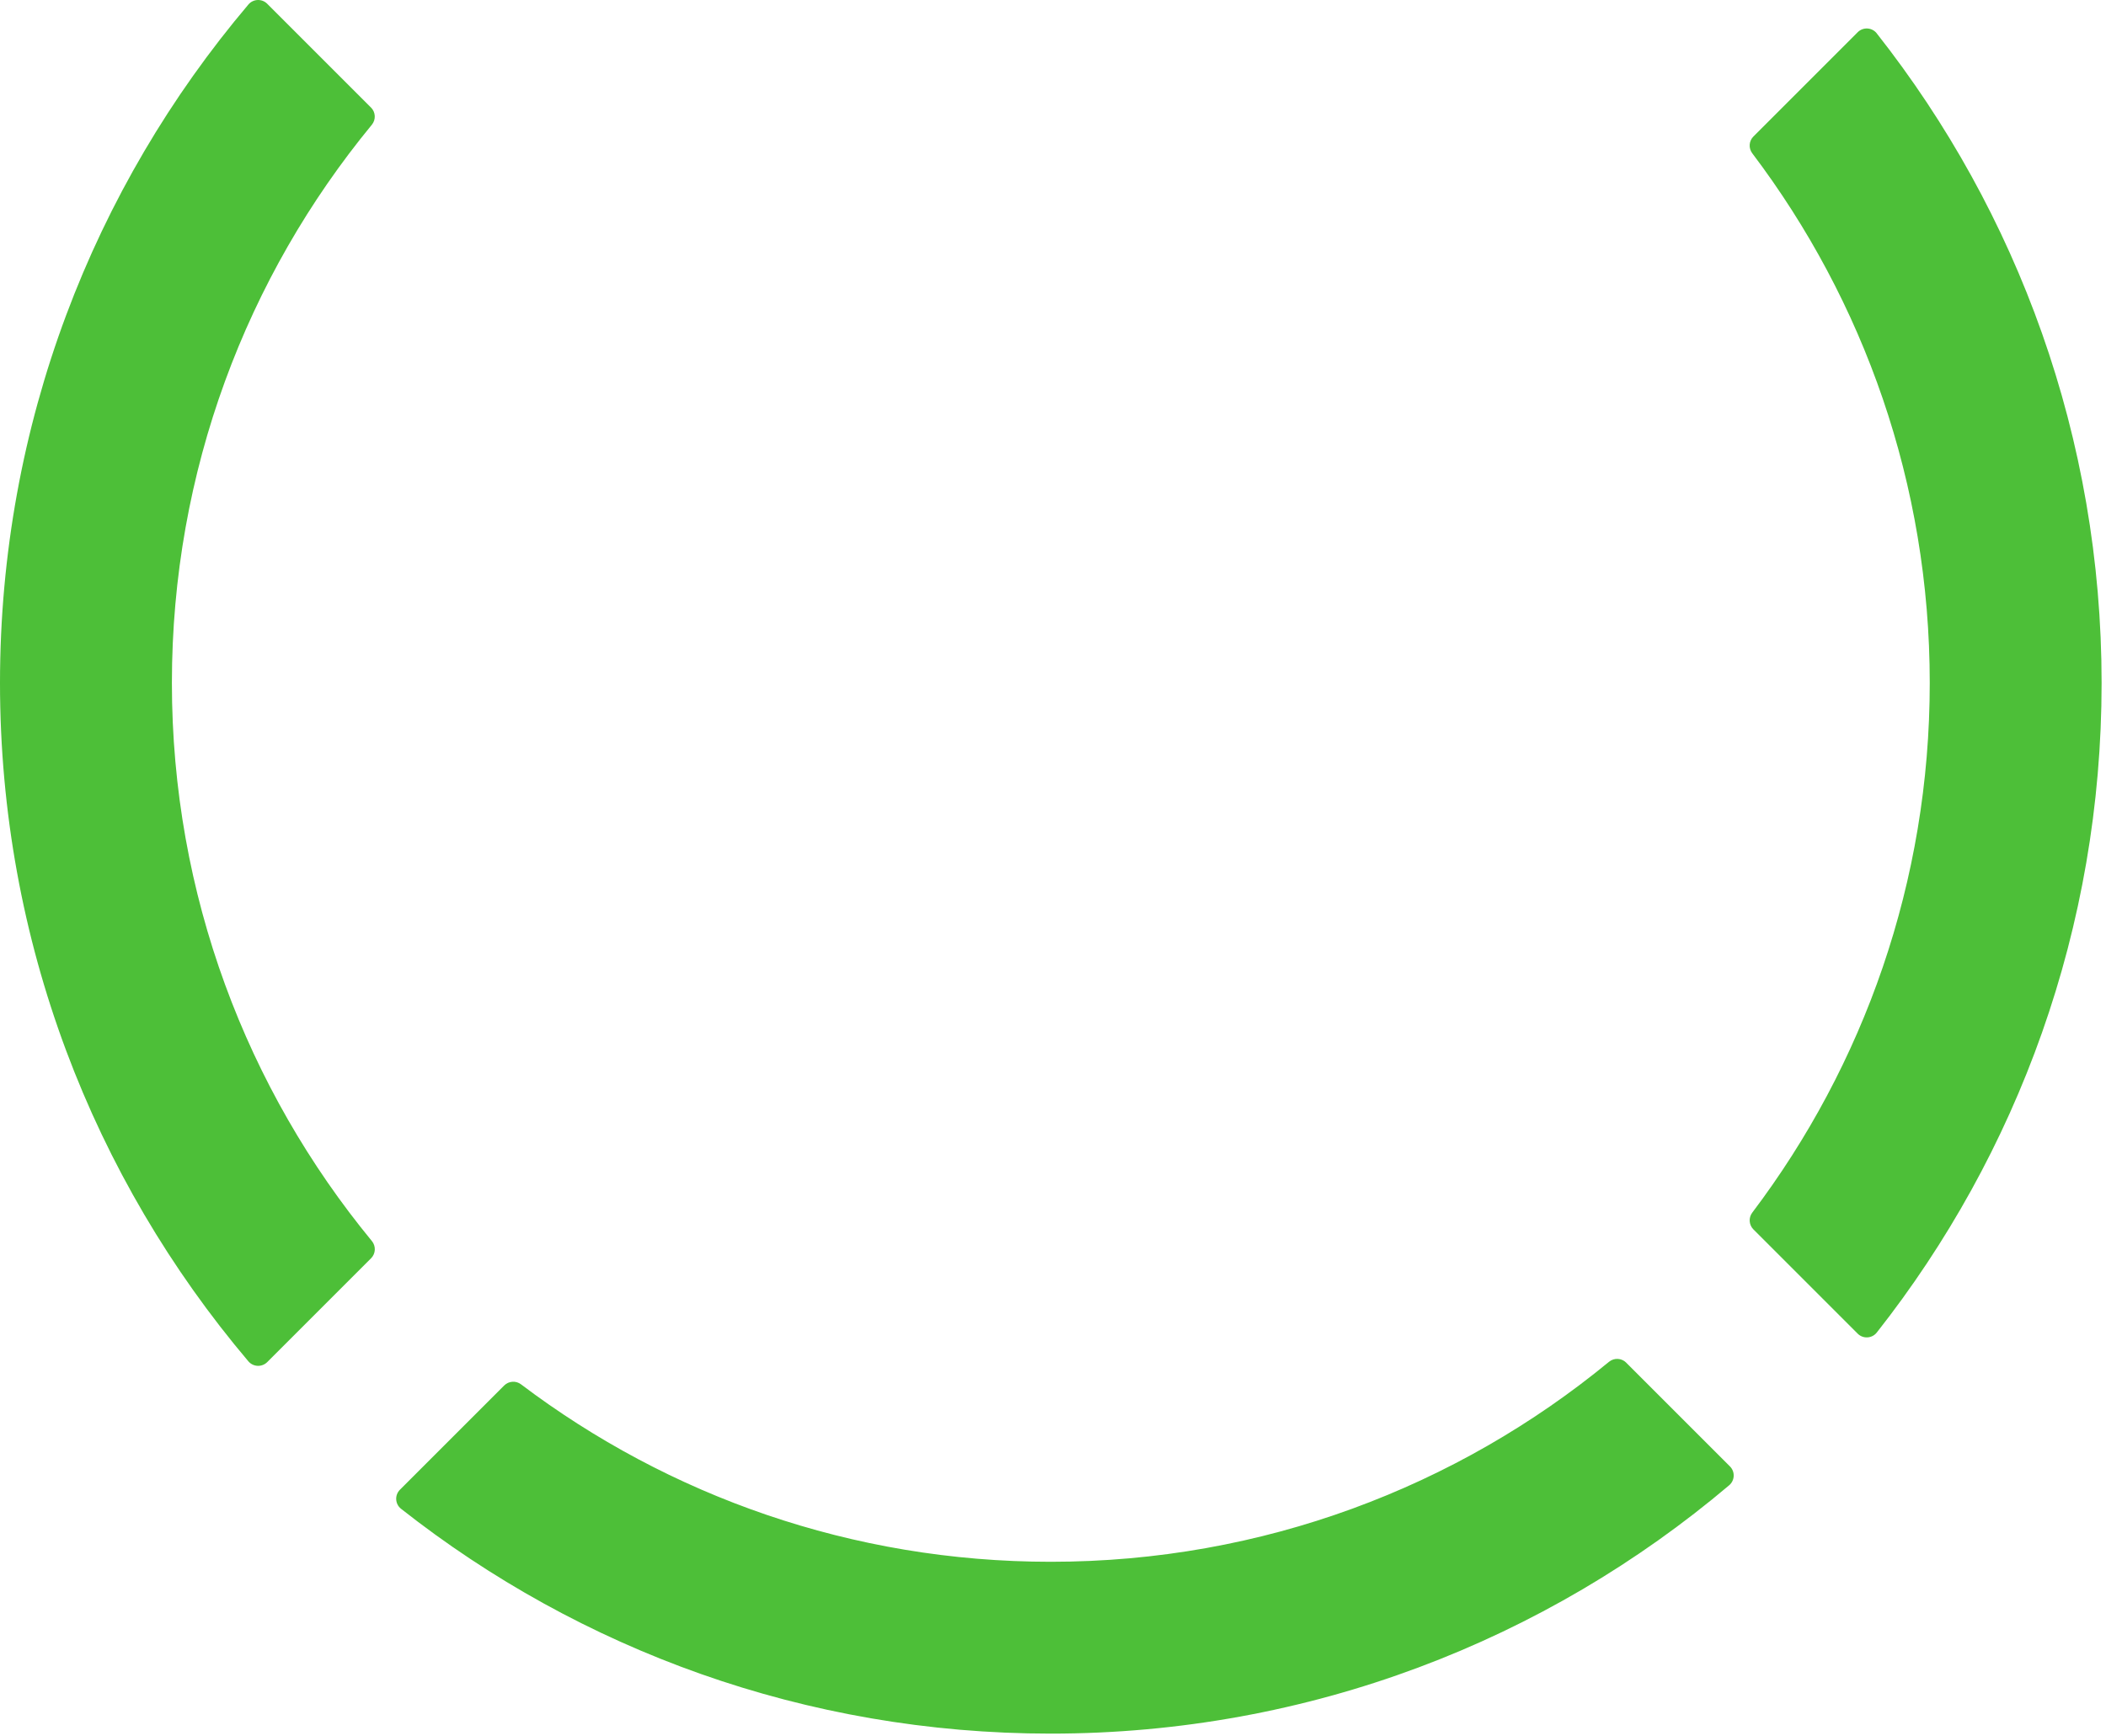 <?xml version="1.0" encoding="UTF-8" standalone="no"?><svg xmlns="http://www.w3.org/2000/svg" fill="none" height="371" style="fill: none" viewBox="0 0 450 371" width="450"><path d="M401.02 7.13C400.01 5.84 398.09 5.73 396.94 6.89L374.66 29.17C373.7 30.13 373.59 31.66 374.41 32.75C398.22 64.23 412.34 103.44 412.34 145.94C412.34 188.44 398.22 227.65 374.42 259.13C373.59 260.22 373.7 261.75 374.66 262.72L396.94 285C398.1 286.16 400.01 286.04 401.02 284.76C431.11 246.56 449.06 198.35 449.06 145.95C449.06 93.55 431.11 45.34 401.02 7.14V7.13Z" fill="url(#a)"/><g id="change1_1"><path d="M347.48 291.19C346.49 290.2 344.9 290.12 343.81 291.01C311.37 317.71 269.82 333.75 224.52 333.75C182.02 333.75 142.81 319.63 111.33 295.83C110.24 295 108.71 295.11 107.74 296.07L85.46 318.35C84.3 319.51 84.41 321.42 85.7 322.43C123.9 352.52 172.11 370.47 224.51 370.47C279.77 370.47 330.36 350.51 369.48 317.4C370.7 316.36 370.78 314.51 369.65 313.37L347.46 291.18L347.48 291.19Z" fill="#4dbf38"/></g><path d="M79.28 22.99L57.09 0.8C55.96 -0.33 54.1 -0.25 53.07 0.97C19.96 40.08 0 90.68 0 145.94C0 201.2 19.96 251.79 53.07 290.91C54.11 292.13 55.96 292.21 57.1 291.08L79.29 268.89C80.28 267.9 80.36 266.31 79.47 265.22C52.77 232.78 36.73 191.23 36.73 145.93C36.73 100.63 52.75 59.09 79.46 26.65C80.35 25.56 80.27 23.98 79.28 22.98V22.99Z" fill="url(#b)"/><defs><linearGradient gradientUnits="userSpaceOnUse" id="a" x1="411.456" x2="411.456" y1="285.801" y2="6.085"><stop stop-color="#4dbf38"/><stop offset="0.68" stop-color="#4dbf38"/></linearGradient><linearGradient gradientUnits="userSpaceOnUse" id="b" x1="40.04" x2="40.04" y1="291.88" y2="0"><stop stop-color="#4dbf38"/><stop offset="0.68" stop-color="#4dbf38"/></linearGradient></defs></svg>